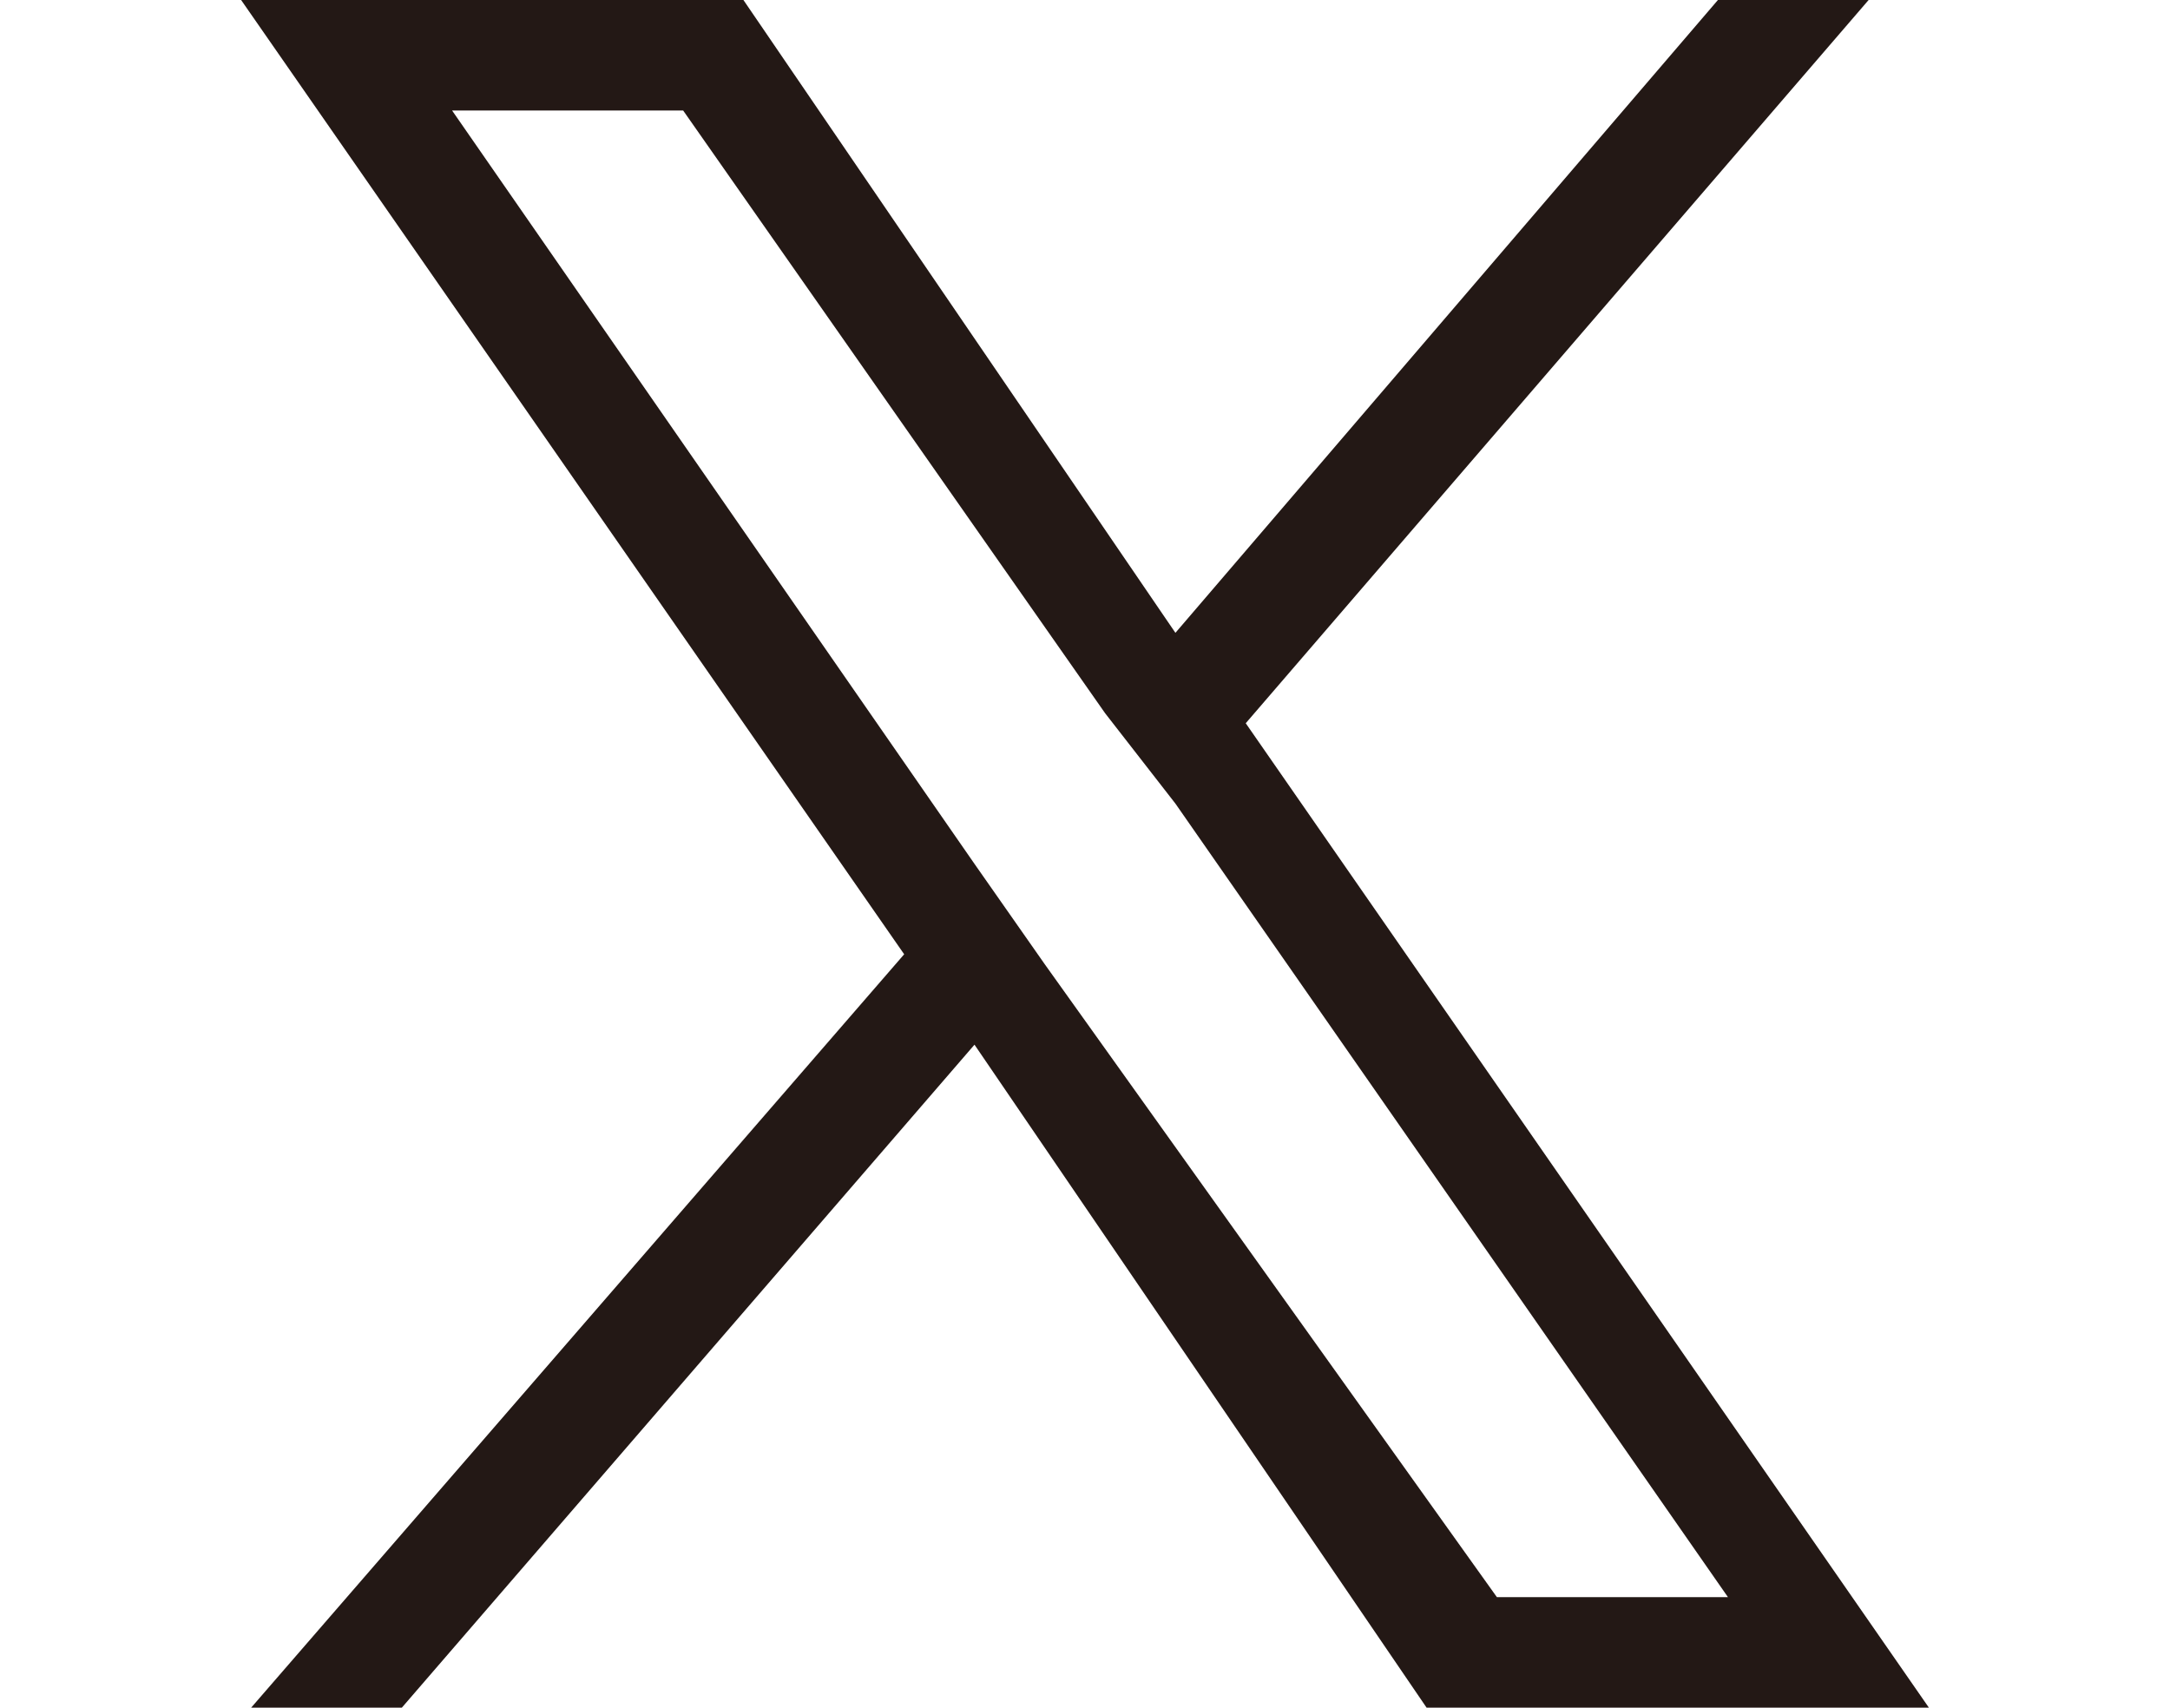 <?xml version="1.0" encoding="utf-8"?>
<!-- Generator: Adobe Illustrator 28.0.0, SVG Export Plug-In . SVG Version: 6.00 Build 0)  -->
<svg version="1.1" id="レイヤー_1" xmlns="http://www.w3.org/2000/svg" xmlns:xlink="http://www.w3.org/1999/xlink" x="0px"
	 y="0px" viewBox="0 0 21.6 17" style="enable-background:new 0 0 21.6 17;" xml:space="preserve">
<style type="text/css">
	.st0{fill:#231815;}
</style>
<path class="st0" d="M12.4,7.2L18.6,0h-1.5l-5.4,6.3L7.4,0h-5L9,9.5L2.5,17h1.5l5.7-6.6l4.5,6.6h5L12.4,7.2L12.4,7.2z M10.4,9.6
	L9.7,8.6L4.5,1.1h2.3l4.2,6l0.7,0.9l5.5,7.9h-2.3L10.4,9.6L10.4,9.6z"/>
</svg>
